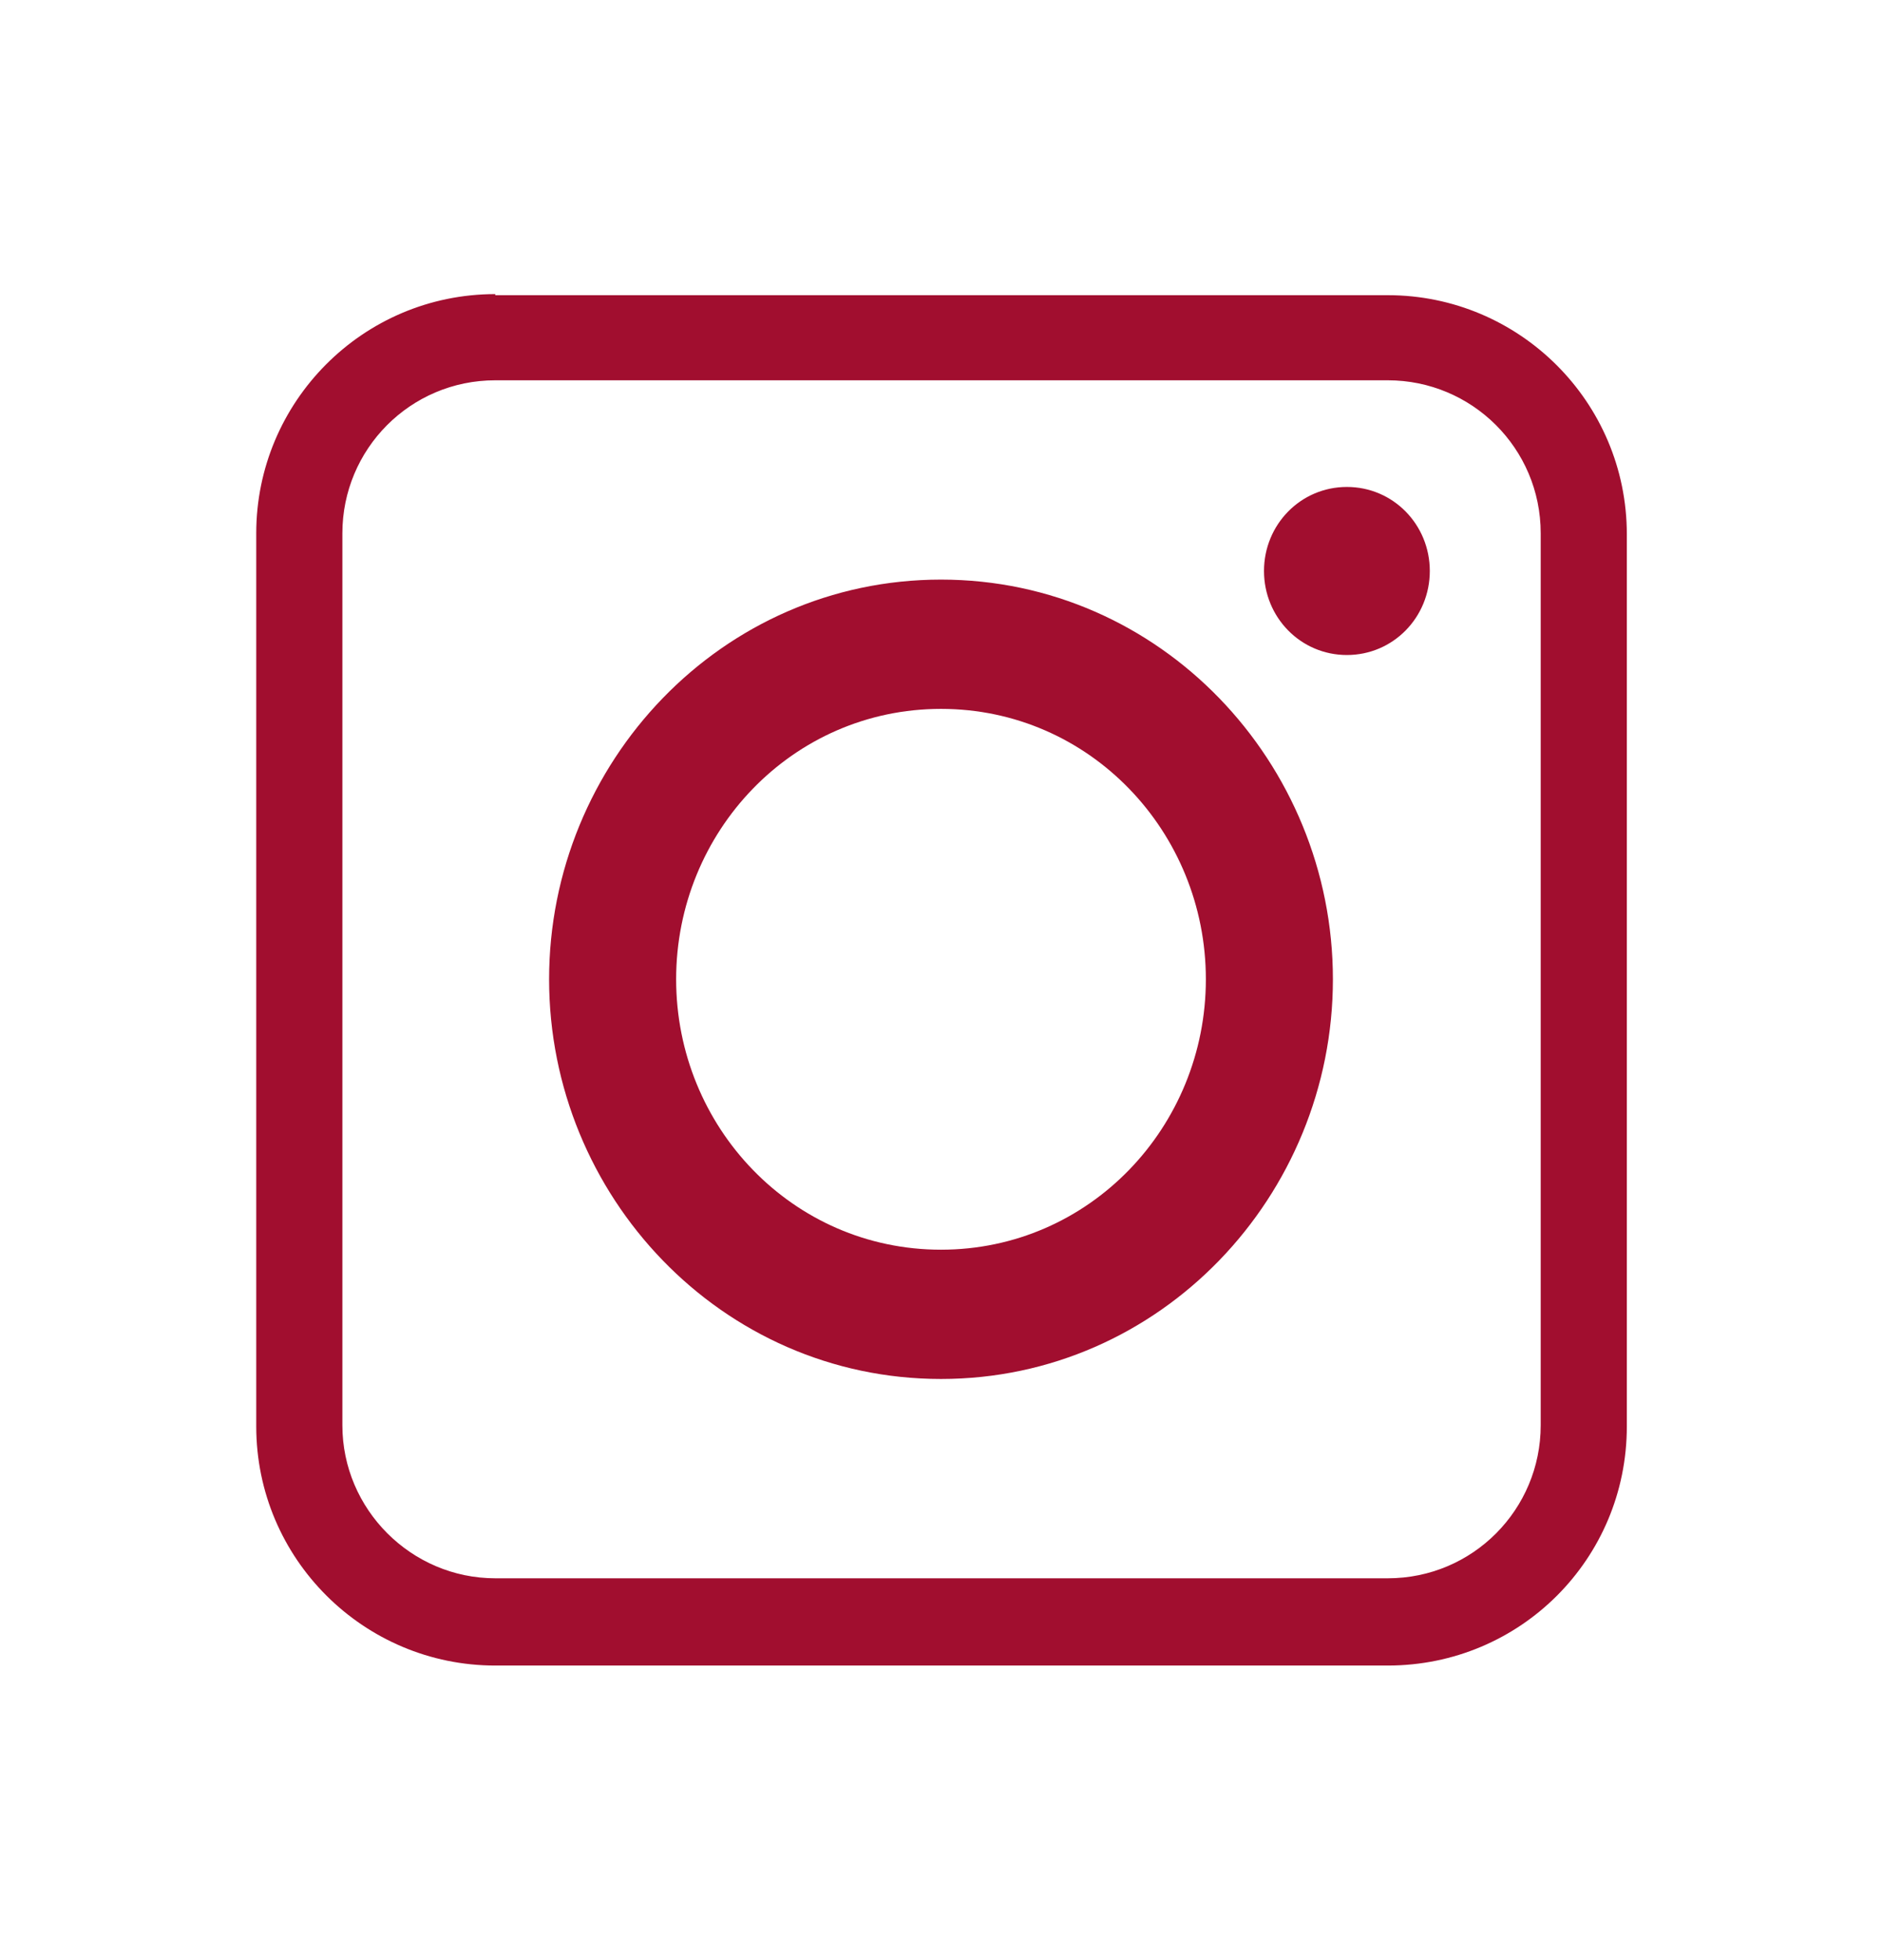 <?xml version="1.0" encoding="UTF-8"?>
<svg id="Calque_1" data-name="Calque 1" xmlns="http://www.w3.org/2000/svg" version="1.1" viewBox="0 0 174.8 181.9">
  <defs>
    <style>
      .cls-1 {
        fill: #A10E2F;
        fill-rule: evenodd;
        stroke-width: 0px;
      }
    </style>
  </defs>
  <path class="cls-1" d="M87.4,116c13.8,0,24.6-11.4,24.6-25.1s-10.8-25.1-24.6-25.1-24.6,11.4-24.6,25.1,10.8,25.1,24.6,25.1M132.8,53c0,4.3-3.4,7.8-7.7,7.8s-7.7-3.5-7.7-7.8,3.4-7.8,7.7-7.8,7.7,3.5,7.7,7.8M46,35.3c-7.9,0-14.2,6.4-14.2,14.2v82.8c0,7.8,6.4,14.2,14.2,14.2h82.9c7.9,0,14.2-6.4,14.2-14.2V49.5c0-7.9-6.4-14.2-14.2-14.2H46ZM46,27.4h82.9c12.2,0,22.2,9.9,22.2,22.2h0v82.8h0c0,12.3-9.9,22.2-22.2,22.2H46c-12.2,0-22.2-9.9-22.2-22.2h0V49.5h0c0-12.2,9.9-22.2,22.2-22.2M87.4,53.8c20.4,0,36.4,17,36.4,37.1s-16,37.1-36.4,37.1-36.4-17-36.4-37.1,16-37.1,36.4-37.1"/>
</svg>